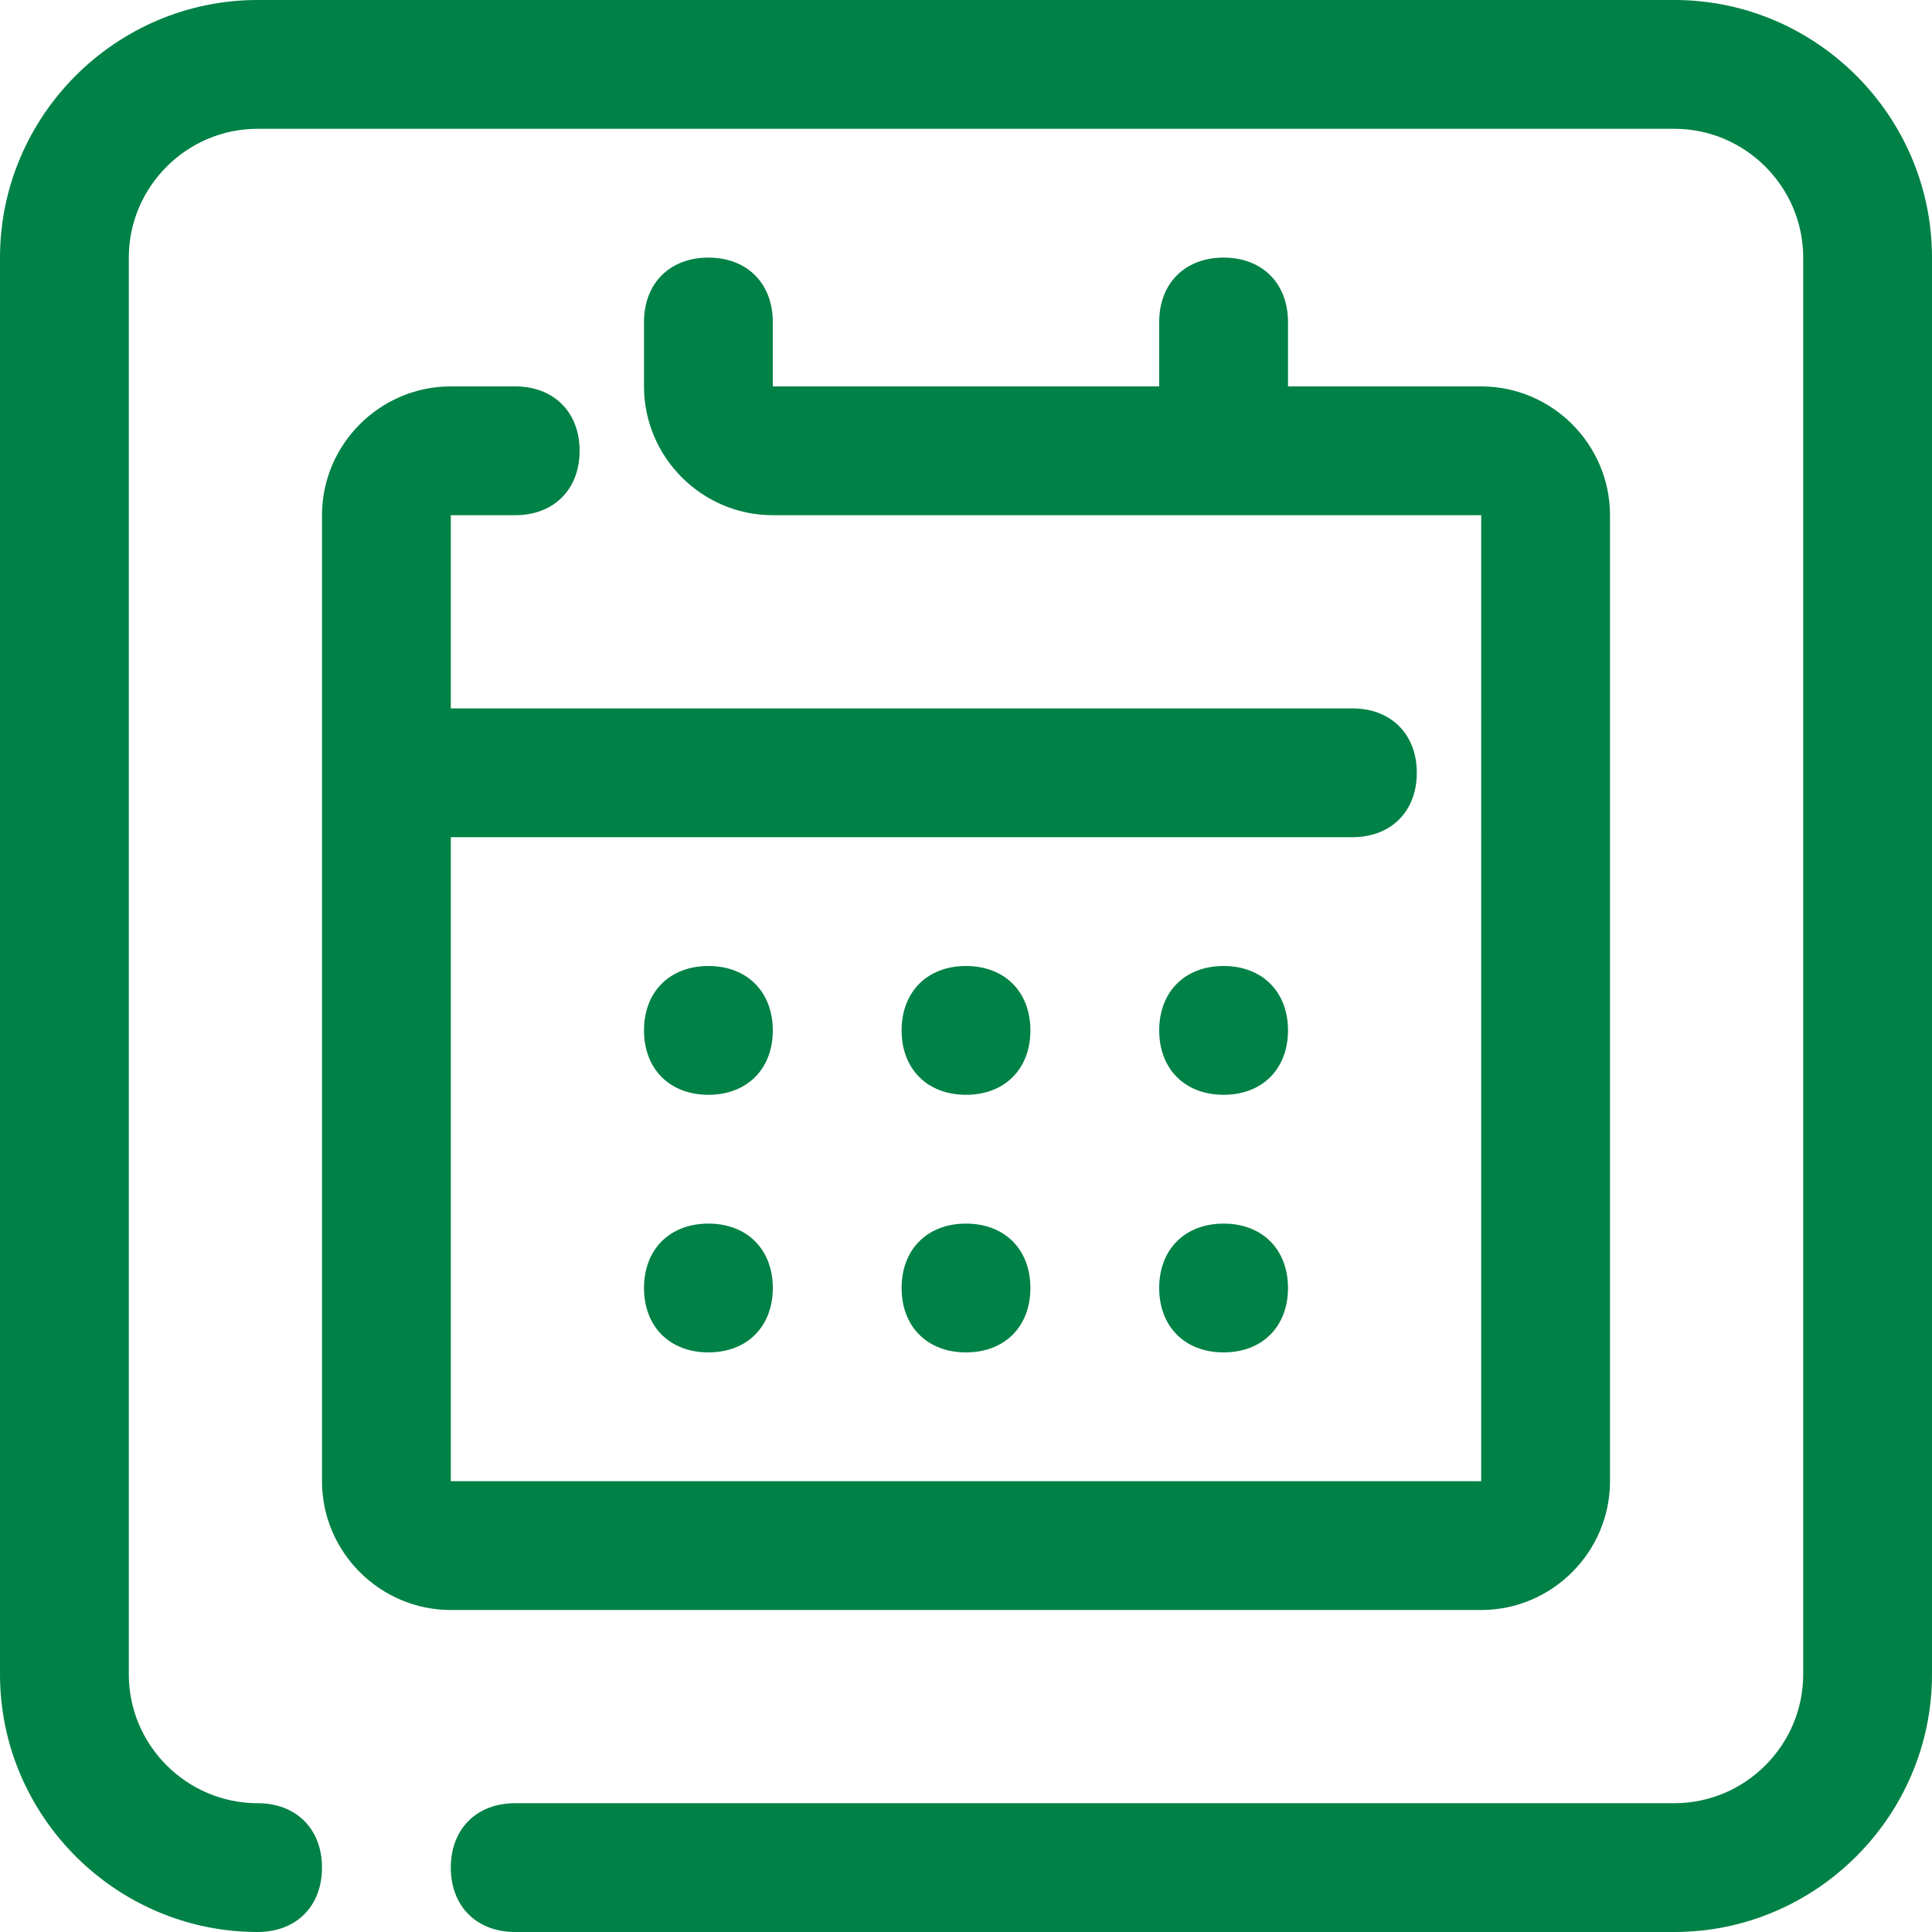 <?xml version="1.0" encoding="utf-8"?>
<!-- Generator: Adobe Illustrator 25.4.1, SVG Export Plug-In . SVG Version: 6.00 Build 0)  -->
<svg version="1.1" id="Layer_1" xmlns="http://www.w3.org/2000/svg" xmlns:xlink="http://www.w3.org/1999/xlink" x="0px" y="0px"
	 viewBox="0 0 30 30" style="enable-background:new 0 0 30 30;" xml:space="preserve">
<style type="text/css">
	.st0{fill:#008146;}
</style>
<g id="calendar">
	<path class="st0" d="M26,30H8c-0.6,0-1-0.4-1-1s0.4-1,1-1h18c1.1,0,2-0.9,2-2V4c0-1.1-0.9-2-2-2H4C2.9,2,2,2.9,2,4v22
		c0,1.1,0.9,2,2,2c0.6,0,1,0.4,1,1s-0.4,1-1,1c-2.2,0-4-1.8-4-4V4c0-2.2,1.8-4,4-4h22c2.2,0,4,1.8,4,4v22C30,28.2,28.2,30,26,30z
		 M23,25H7c-1.1,0-2-0.9-2-2V8c0-1.1,0.9-2,2-2h1c0.6,0,1,0.4,1,1S8.6,8,8,8H7v3h14c0.6,0,1,0.4,1,1s-0.4,1-1,1H7v10h16V8H12
		c-1.1,0-2-0.9-2-2V5c0-0.6,0.4-1,1-1s1,0.4,1,1v1h6V5c0-0.6,0.4-1,1-1s1,0.4,1,1v1h3c1.1,0,2,0.9,2,2v15C25,24.1,24.1,25,23,25z
		 M12,16c0-0.6-0.4-1-1-1s-1,0.4-1,1c0,0.6,0.4,1,1,1S12,16.6,12,16z M16,16c0-0.6-0.4-1-1-1s-1,0.4-1,1c0,0.6,0.4,1,1,1
		S16,16.6,16,16z M20,16c0-0.6-0.4-1-1-1s-1,0.4-1,1c0,0.6,0.4,1,1,1S20,16.6,20,16z M12,20c0-0.6-0.4-1-1-1s-1,0.4-1,1s0.4,1,1,1
		S12,20.6,12,20z M16,20c0-0.6-0.4-1-1-1s-1,0.4-1,1s0.4,1,1,1S16,20.6,16,20z M20,20c0-0.6-0.4-1-1-1s-1,0.4-1,1s0.4,1,1,1
		S20,20.6,20,20z"/>
</g>
</svg>
